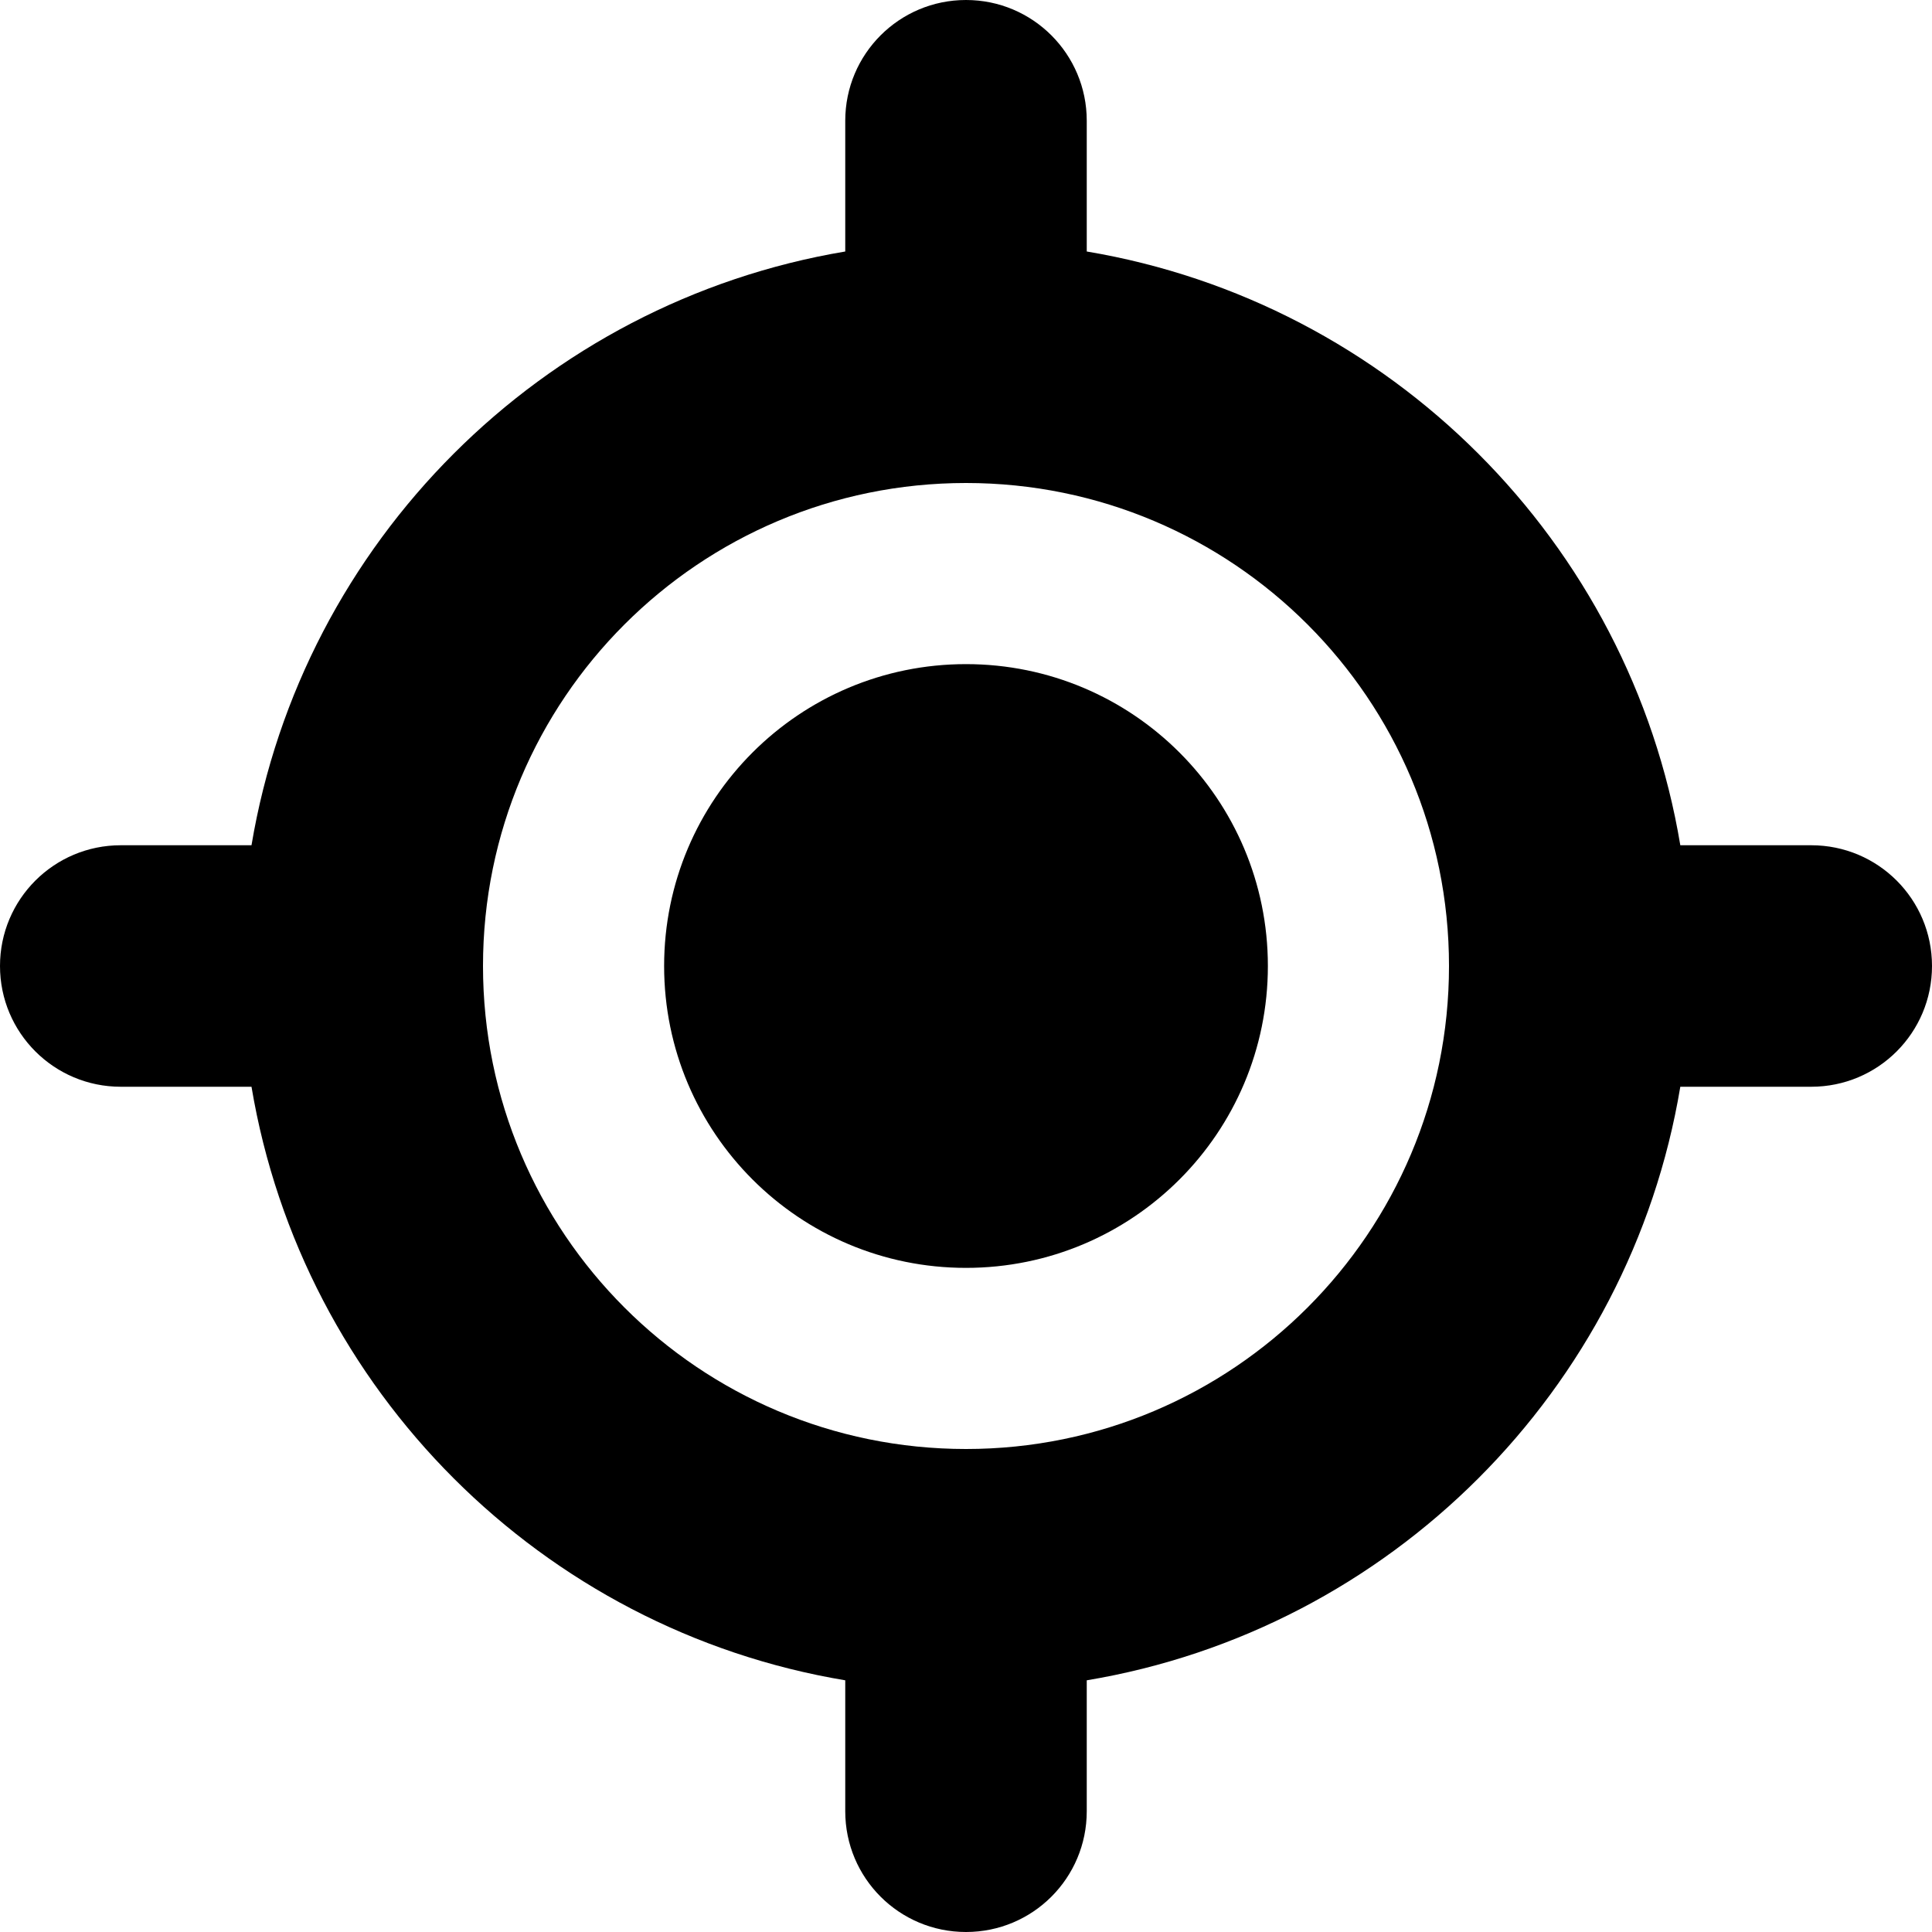 <svg xmlns="http://www.w3.org/2000/svg" viewBox="0 0 512 512"><!--! Font Awesome Free 6.0.0 by @fontawesome - https://fontawesome.com License - https://fontawesome.com/license/free (Icons: CC BY 4.0, Fonts: SIL OFL 1.1, Code: MIT License) Copyright 2022 Fonticons, Inc.--><path d="M176 256c0-44.2 35.8-80 80-80s80 35.8 80 80-35.8 80-80 80-80-35.8-80-80zM256 0c17.7 0 32 14.33 32 32v34.65C368.4 80.14 431.9 143.6 445.3 224H480c17.7 0 32 14.3 32 32s-14.3 32-32 32h-34.7c-13.4 80.4-76.9 143.9-157.3 157.3V480c0 17.7-14.3 32-32 32s-32-14.3-32-32v-34.7C143.6 431.9 80.14 368.4 66.65 288H32c-17.67 0-32-14.3-32-32s14.33-32 32-32h34.65C80.14 143.6 143.6 80.14 224 66.65V32c0-17.67 14.3-32 32-32zM128 256c0 70.7 57.3 128 128 128s128-57.3 128-128-57.3-128-128-128-128 57.3-128 128z"/></svg>